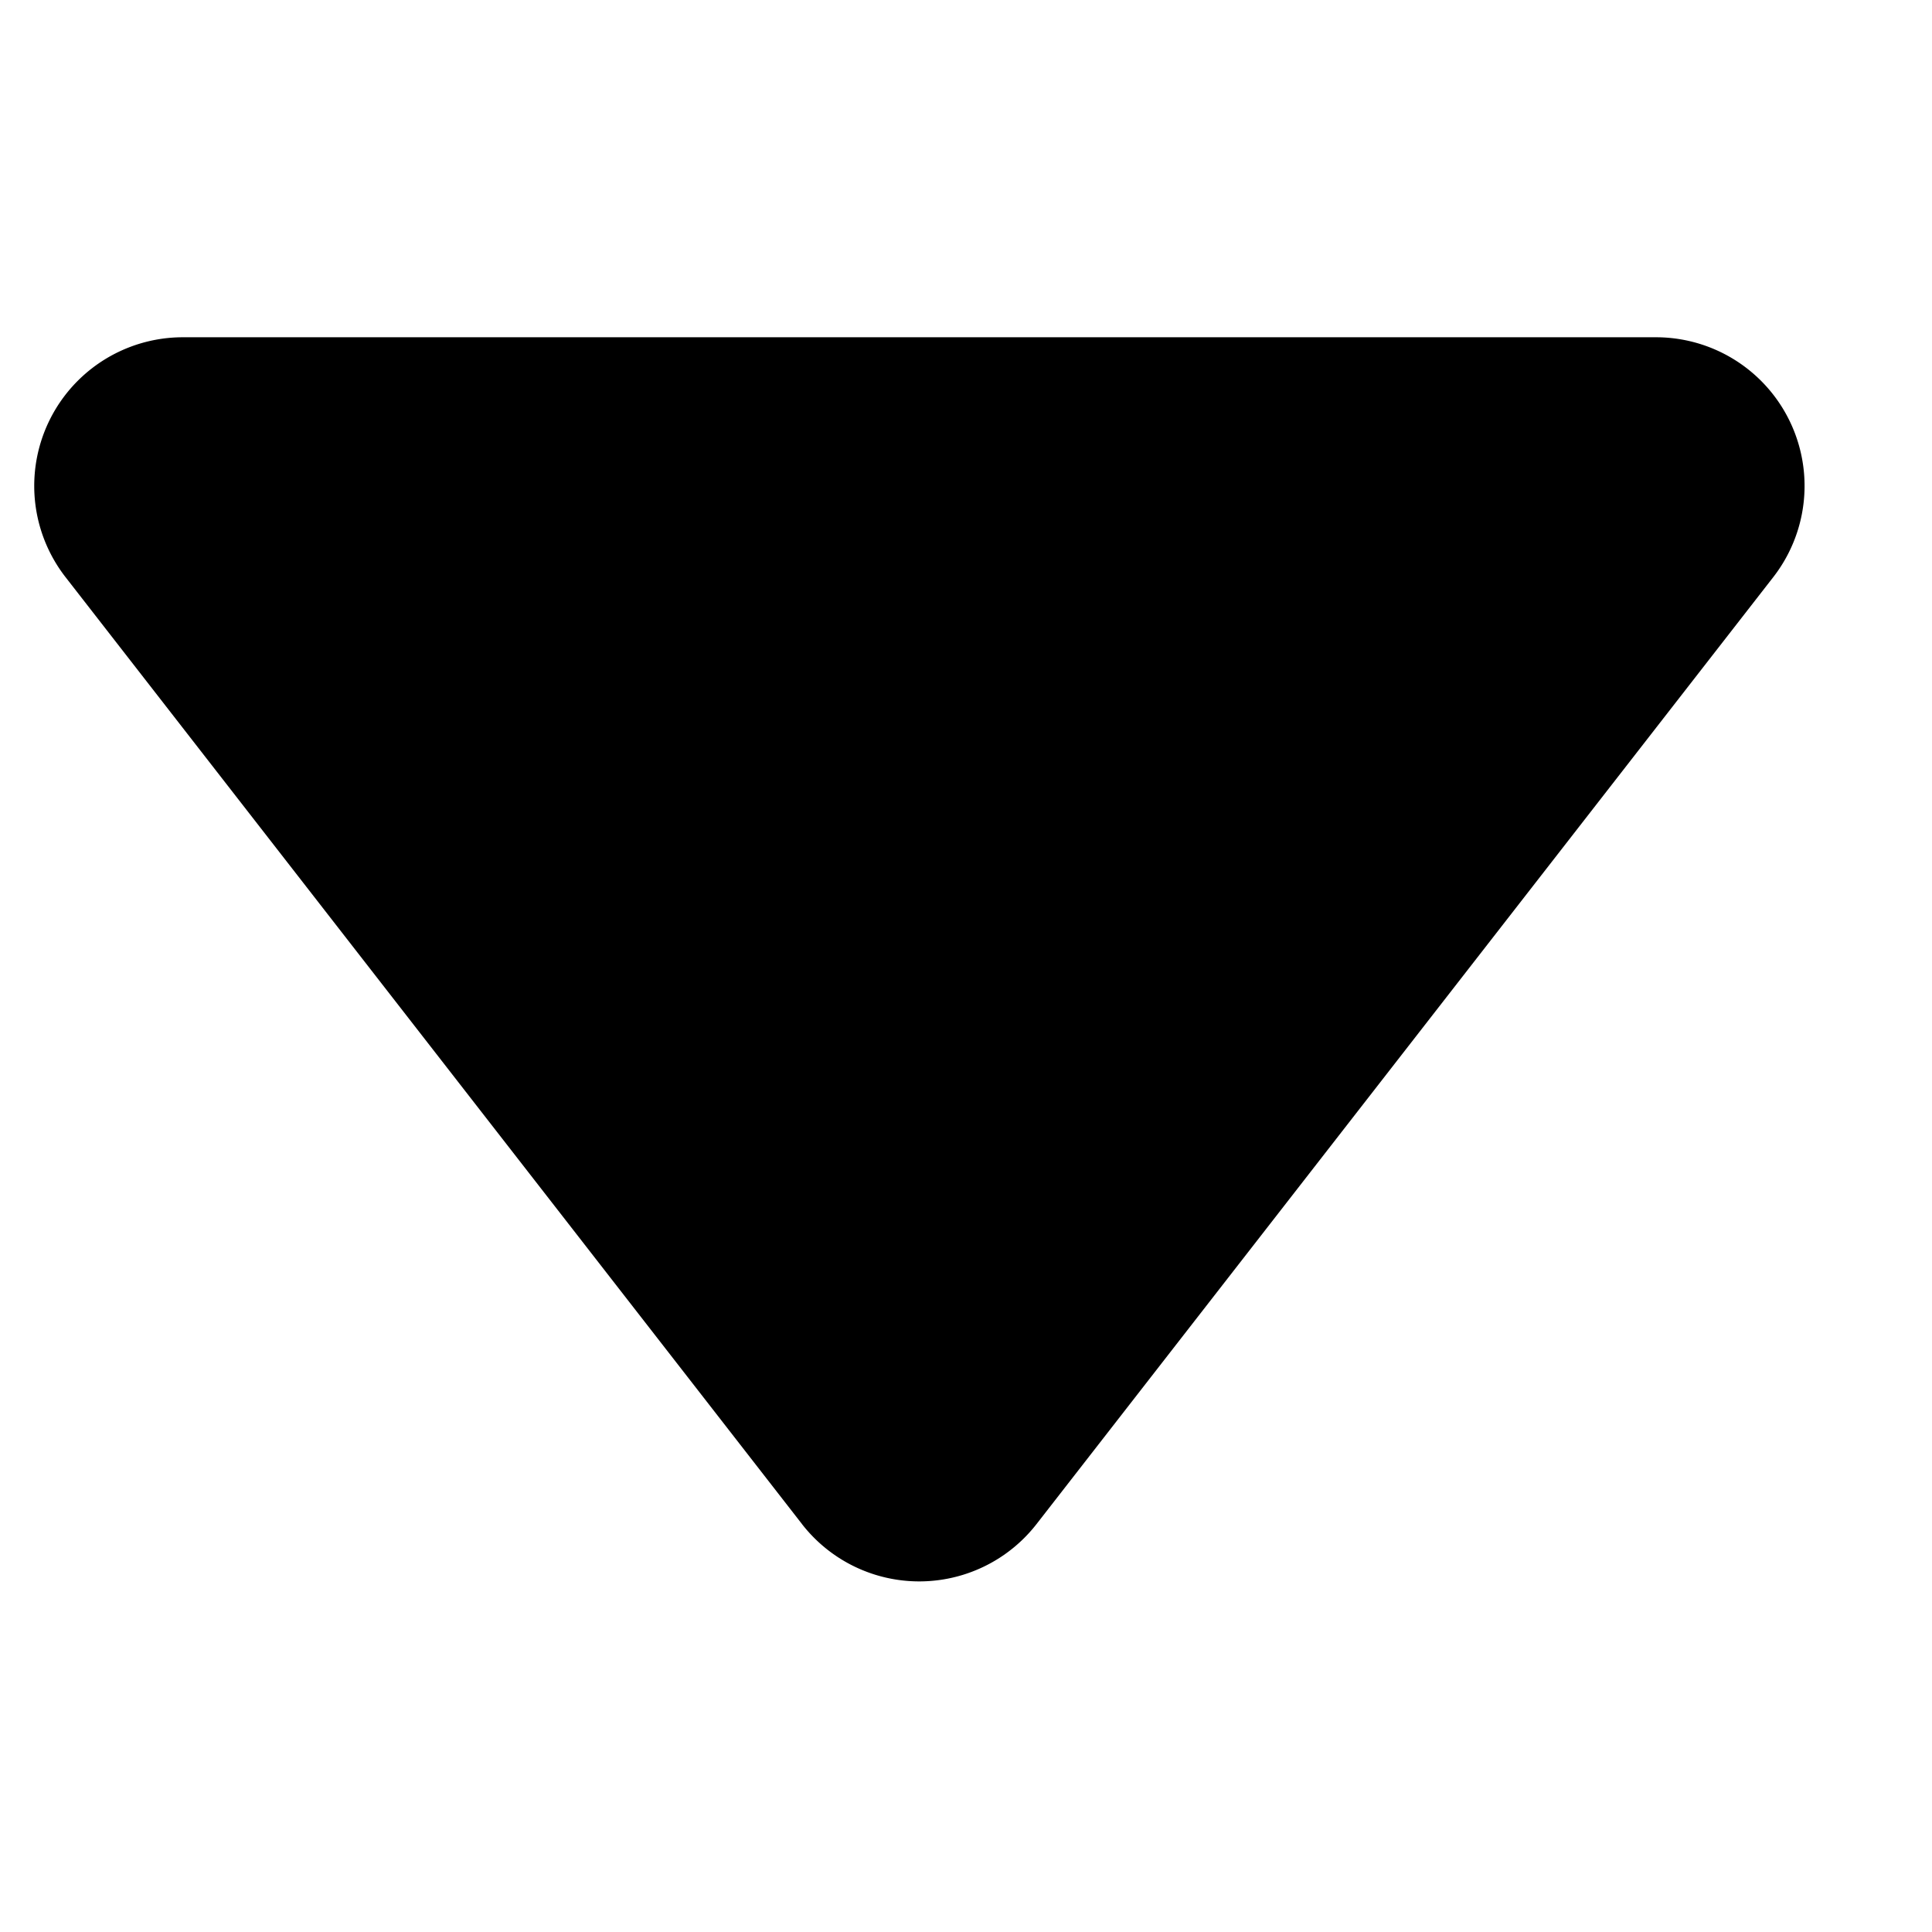 <svg viewBox="0 0 1331 1024" version="1.1" xmlns="http://www.w3.org/2000/svg" p-id="4137" width="64" height="64"><path d="M552.55 896.512L45.158 244.122A102.4 102.4 0 0 1 125.952 78.848h1014.784a102.4 102.4 0 0 1 80.896 165.274l-507.494 652.288a102.4 102.4 0 0 1-161.69 0z" p-id="4138"></path></svg>